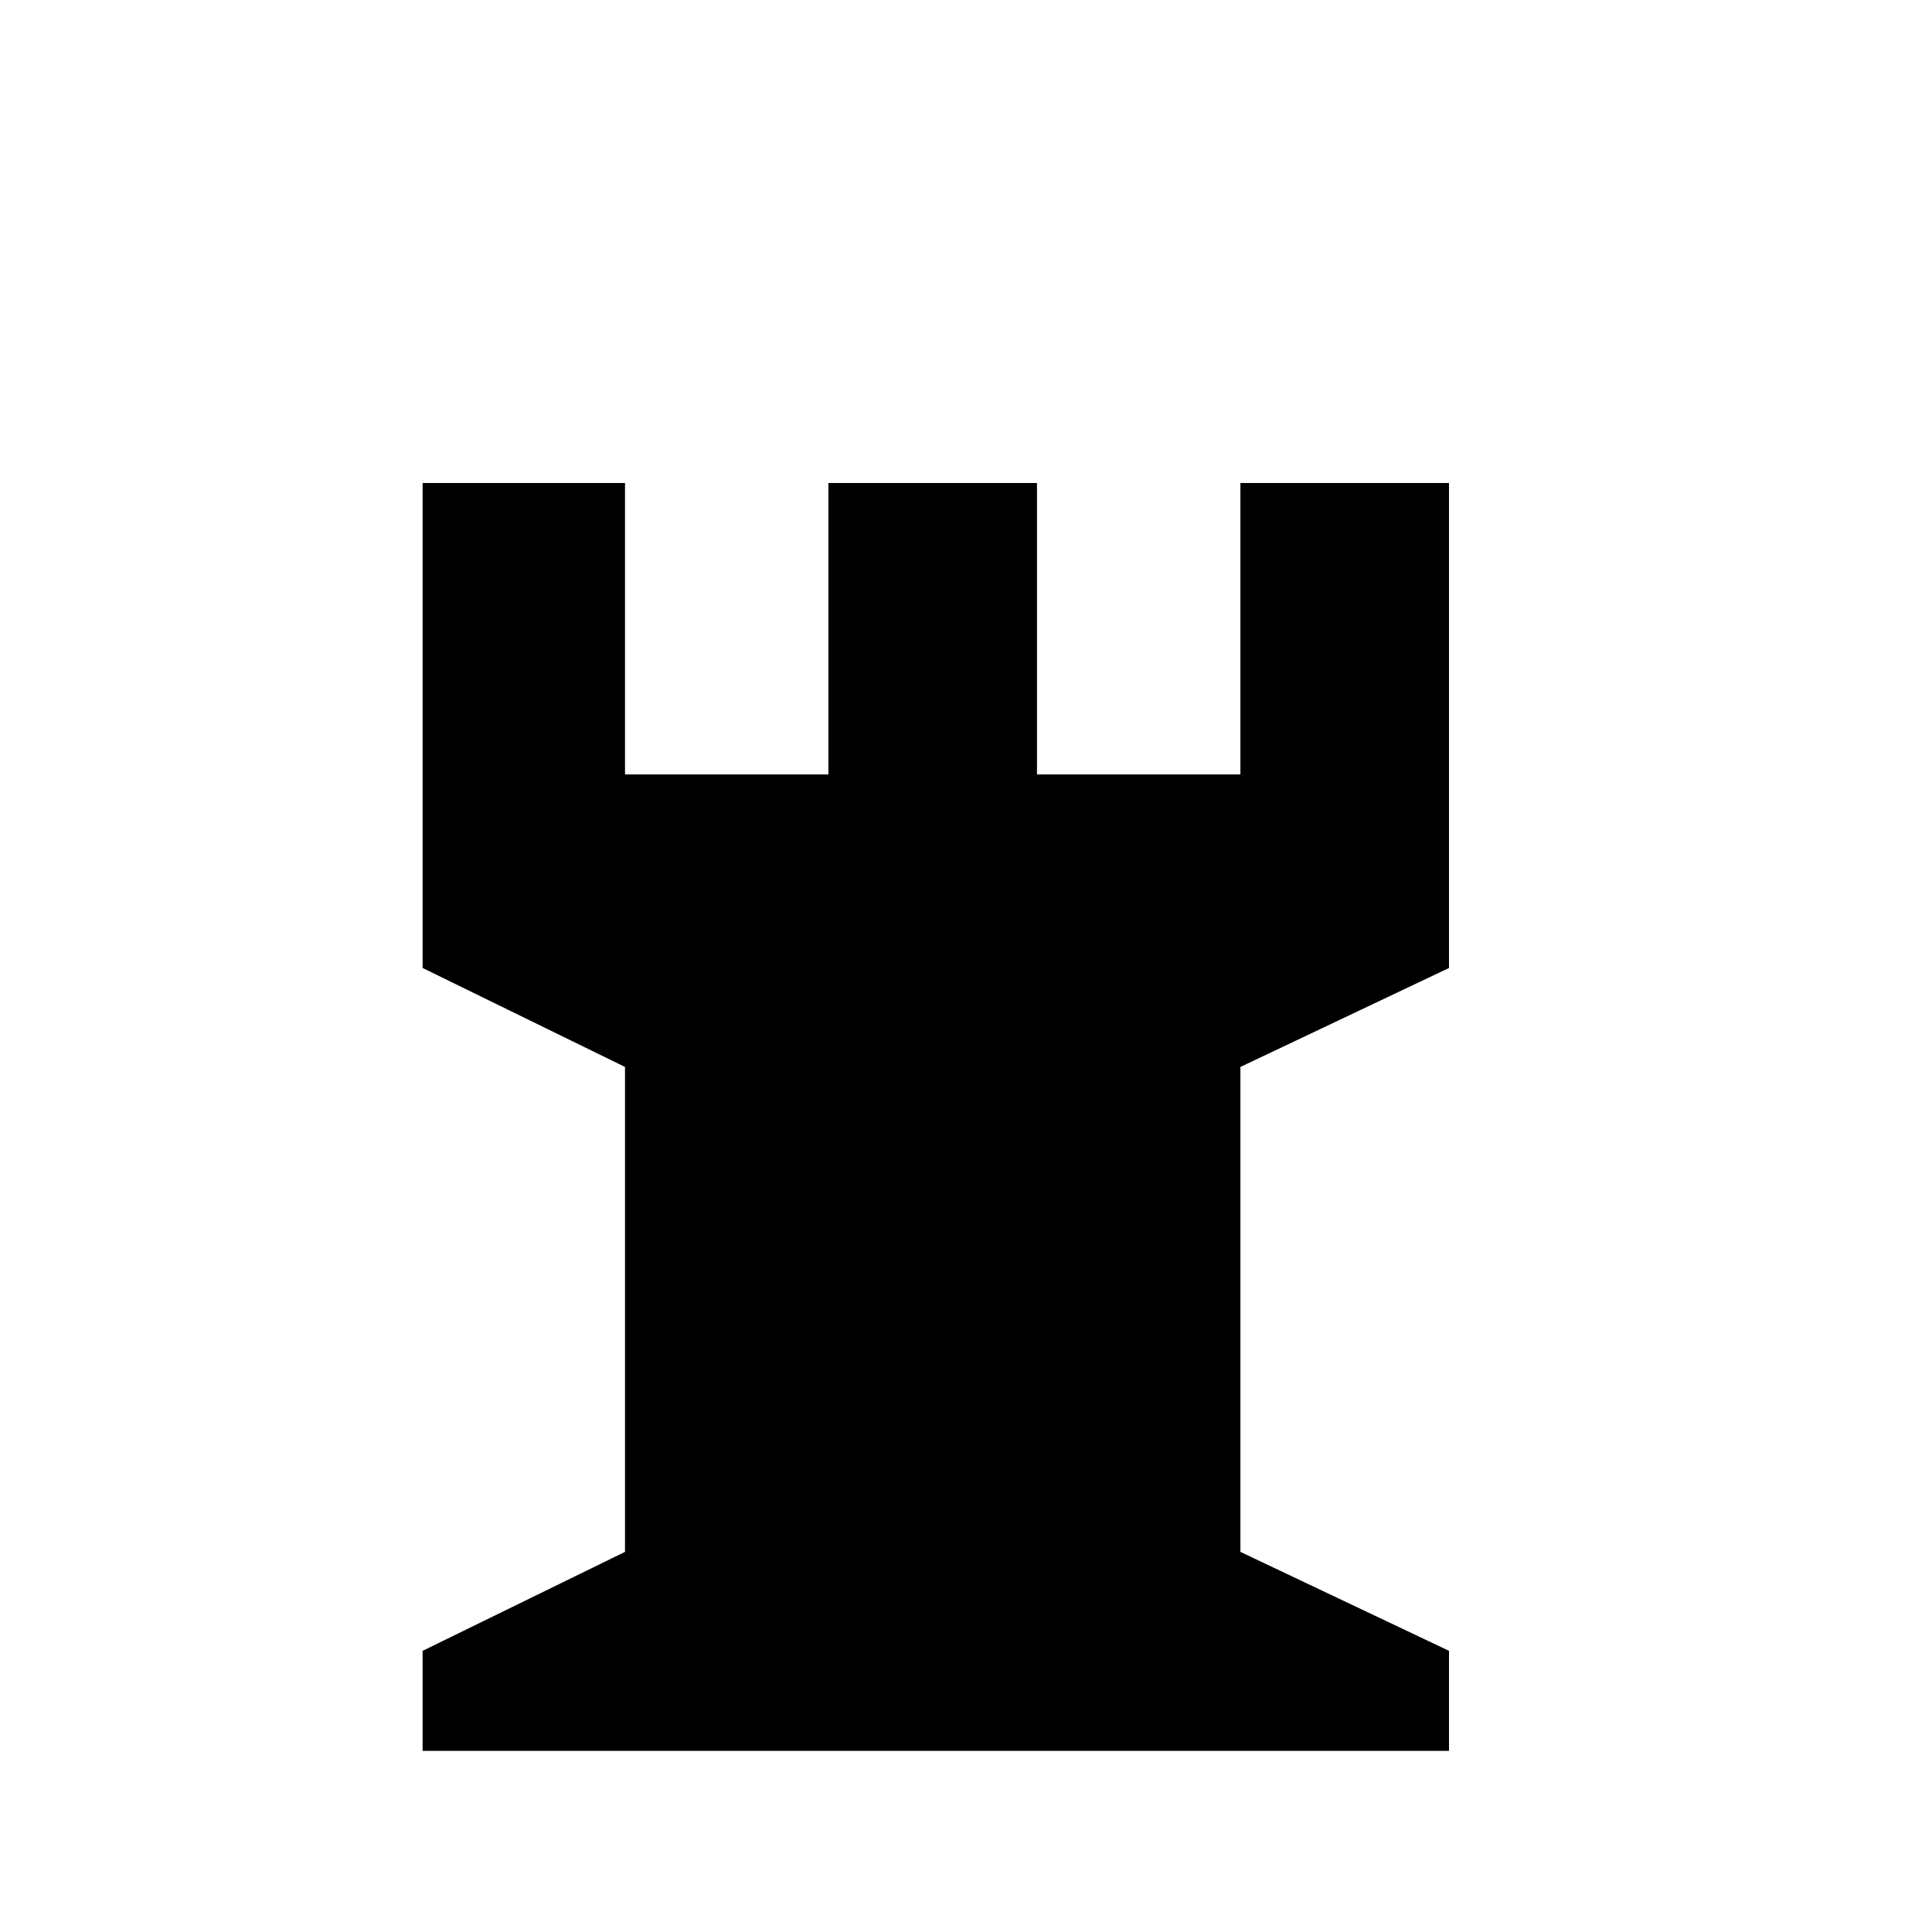 <svg width="32" height="32" viewBox="0 0 32 32" fill="none" xmlns="http://www.w3.org/2000/svg">
<path d="M13.721 8H17.176V12.827H20.545V8H24V16.033L20.545 17.672V25.704L24 27.343V29H7V27.343L10.352 25.704V17.672L7 16.033V8H10.352V12.827H13.721V8Z" fill="black"/>
</svg>
